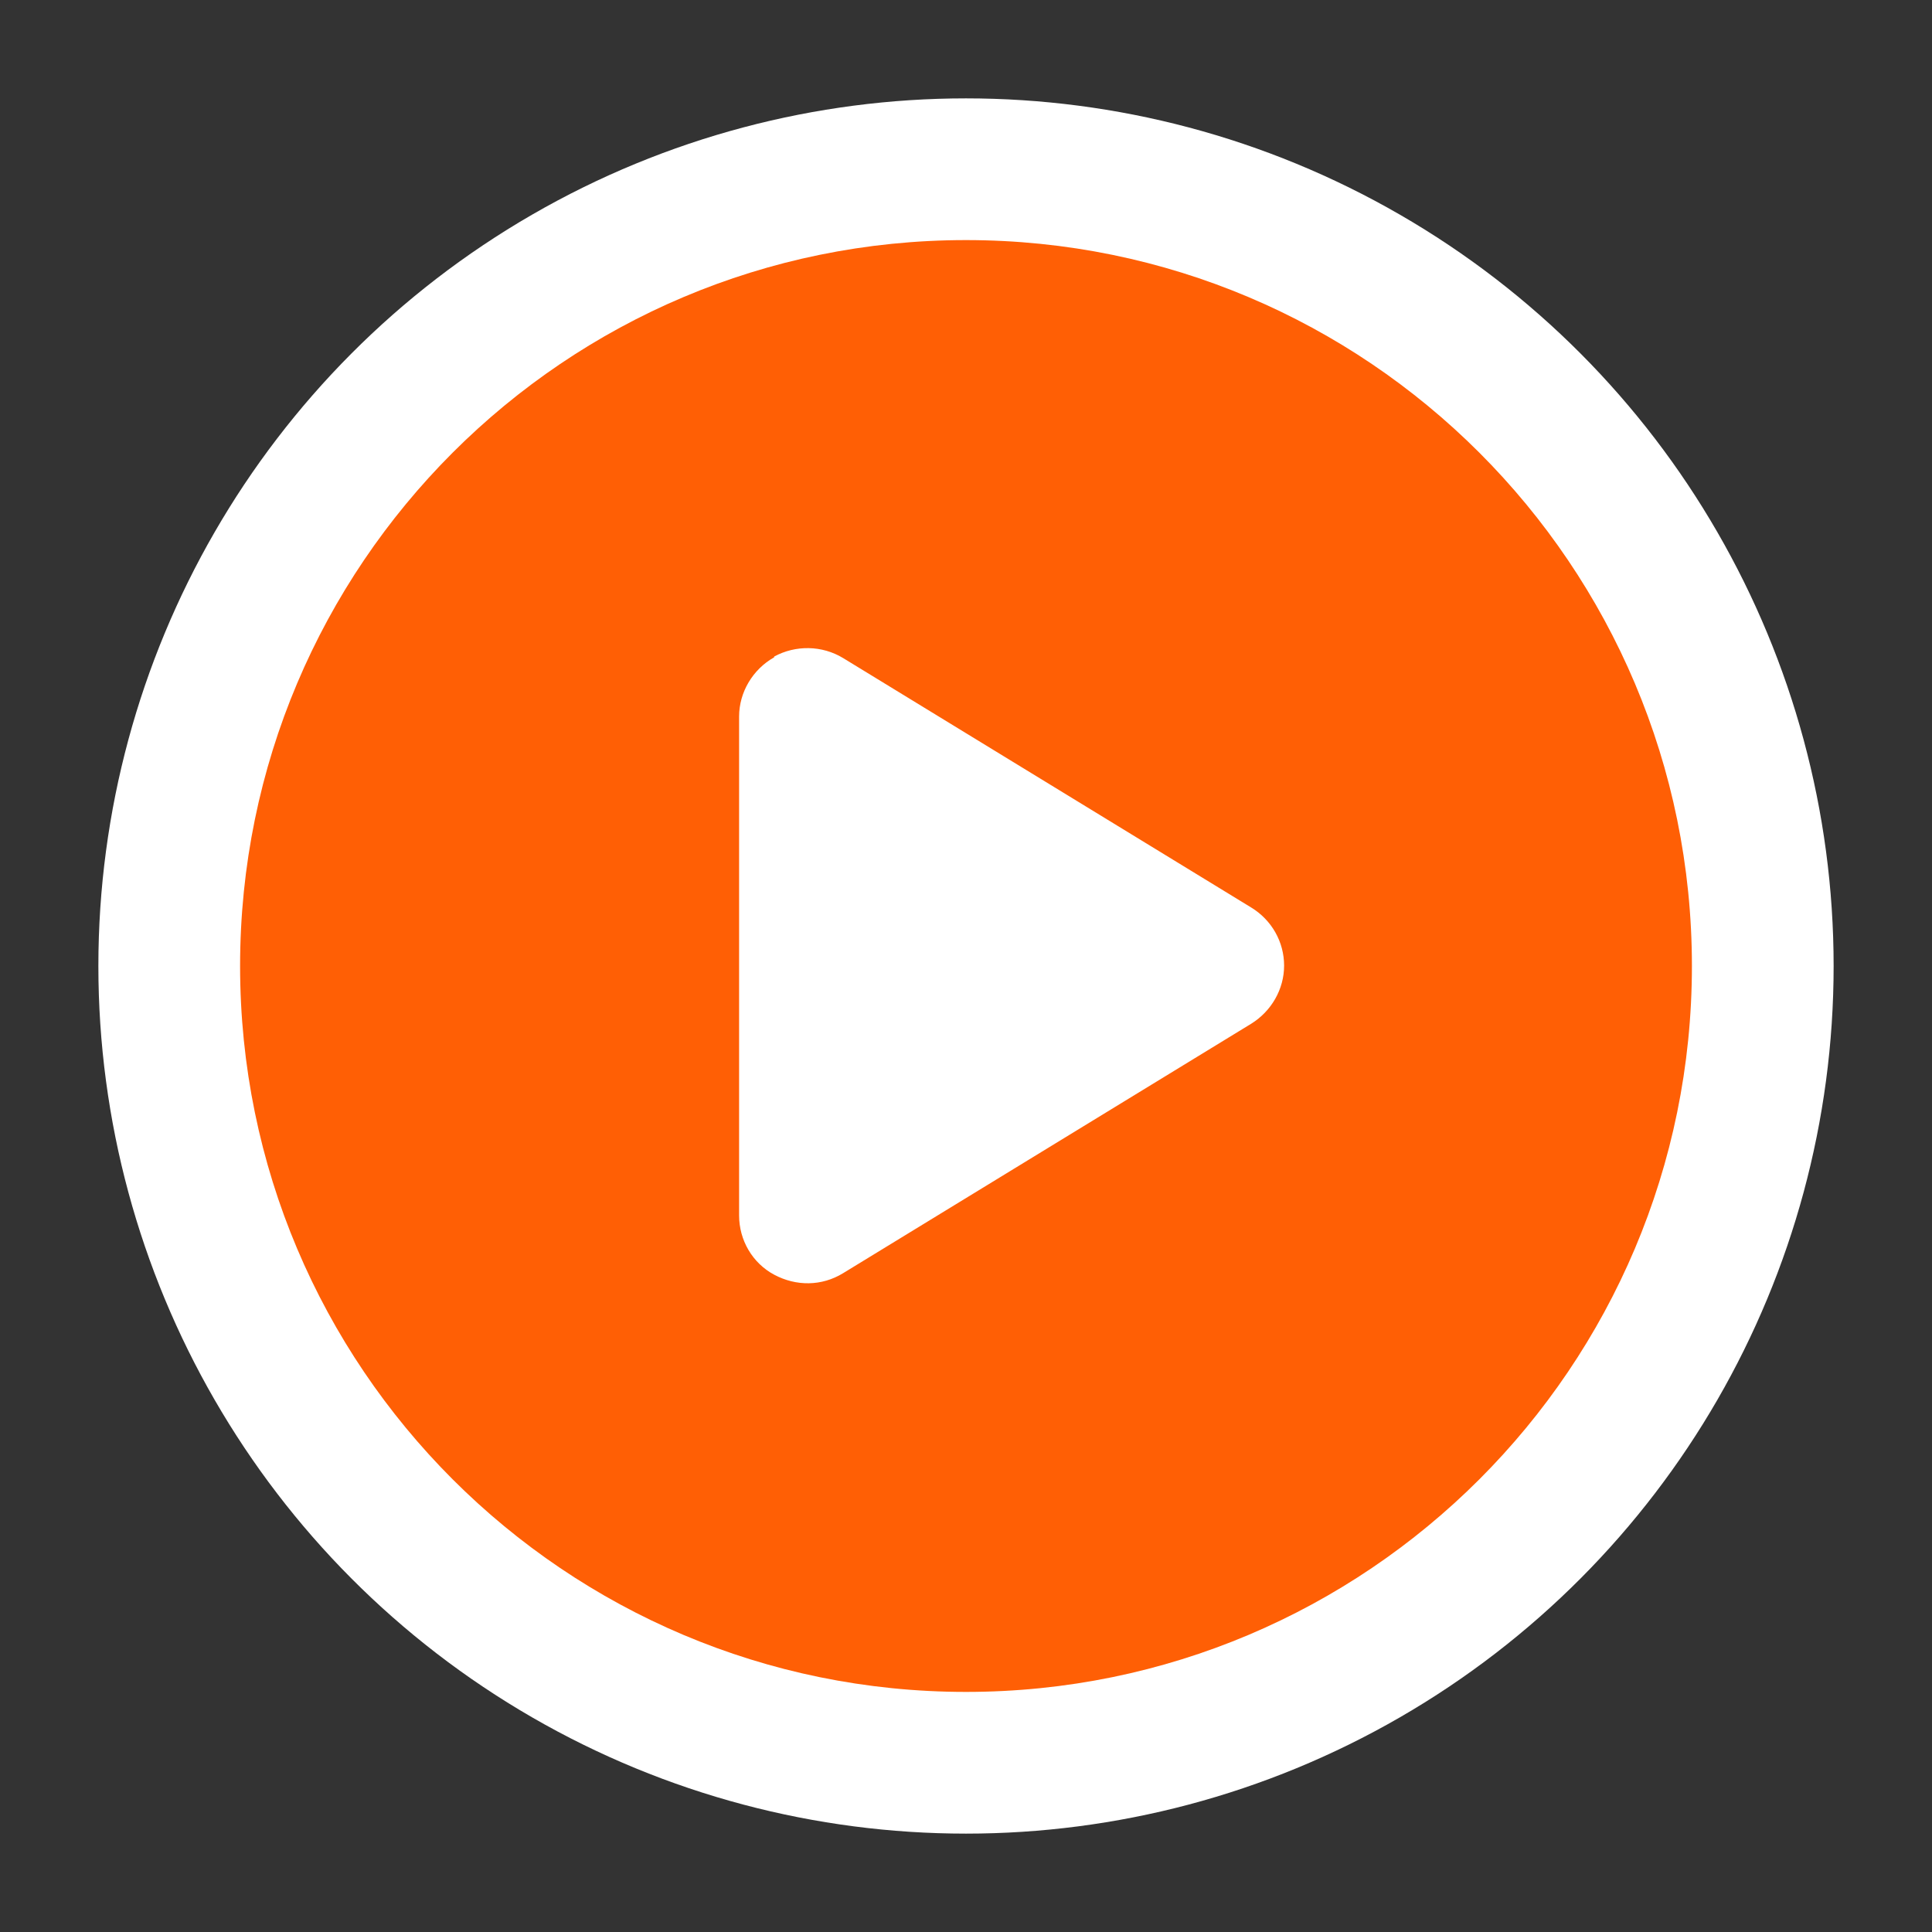 <?xml version="1.0" encoding="UTF-8"?>
<svg id="Layer_1" data-name="Layer 1" xmlns="http://www.w3.org/2000/svg" viewBox="0 0 51.26 51.26">
  <rect x="0" y="0" width="51.26" height="51.26" fill="#333333" stroke="none"/>
  <defs>
    <style>
      .cls-1 {
        fill: #ff5f05;
      }

      .cls-1, .cls-2 {
        stroke-width: 0px;
      }

      .cls-2 {
        fill: #fff;
      }
    </style>
  </defs>
  <circle class="cls-2" cx="25.63" cy="25.63" r="23.02"/>
  <path class="cls-1" d="M25.63,6.37C14.99,6.37,6.37,14.99,6.37,25.63s8.62,19.26,19.26,19.26,19.26-8.62,19.26-19.26S36.27,6.37,25.63,6.37ZM33.2,27.16l-10.83,6.62c-.57.35-1.25.35-1.83.04-.58-.31-.93-.92-.93-1.57v-13.24c0-.64.36-1.25.93-1.57v-.02c.57-.31,1.27-.3,1.83.04l10.83,6.62c.54.33.87.91.87,1.54s-.34,1.21-.87,1.54Z"/>
</svg>